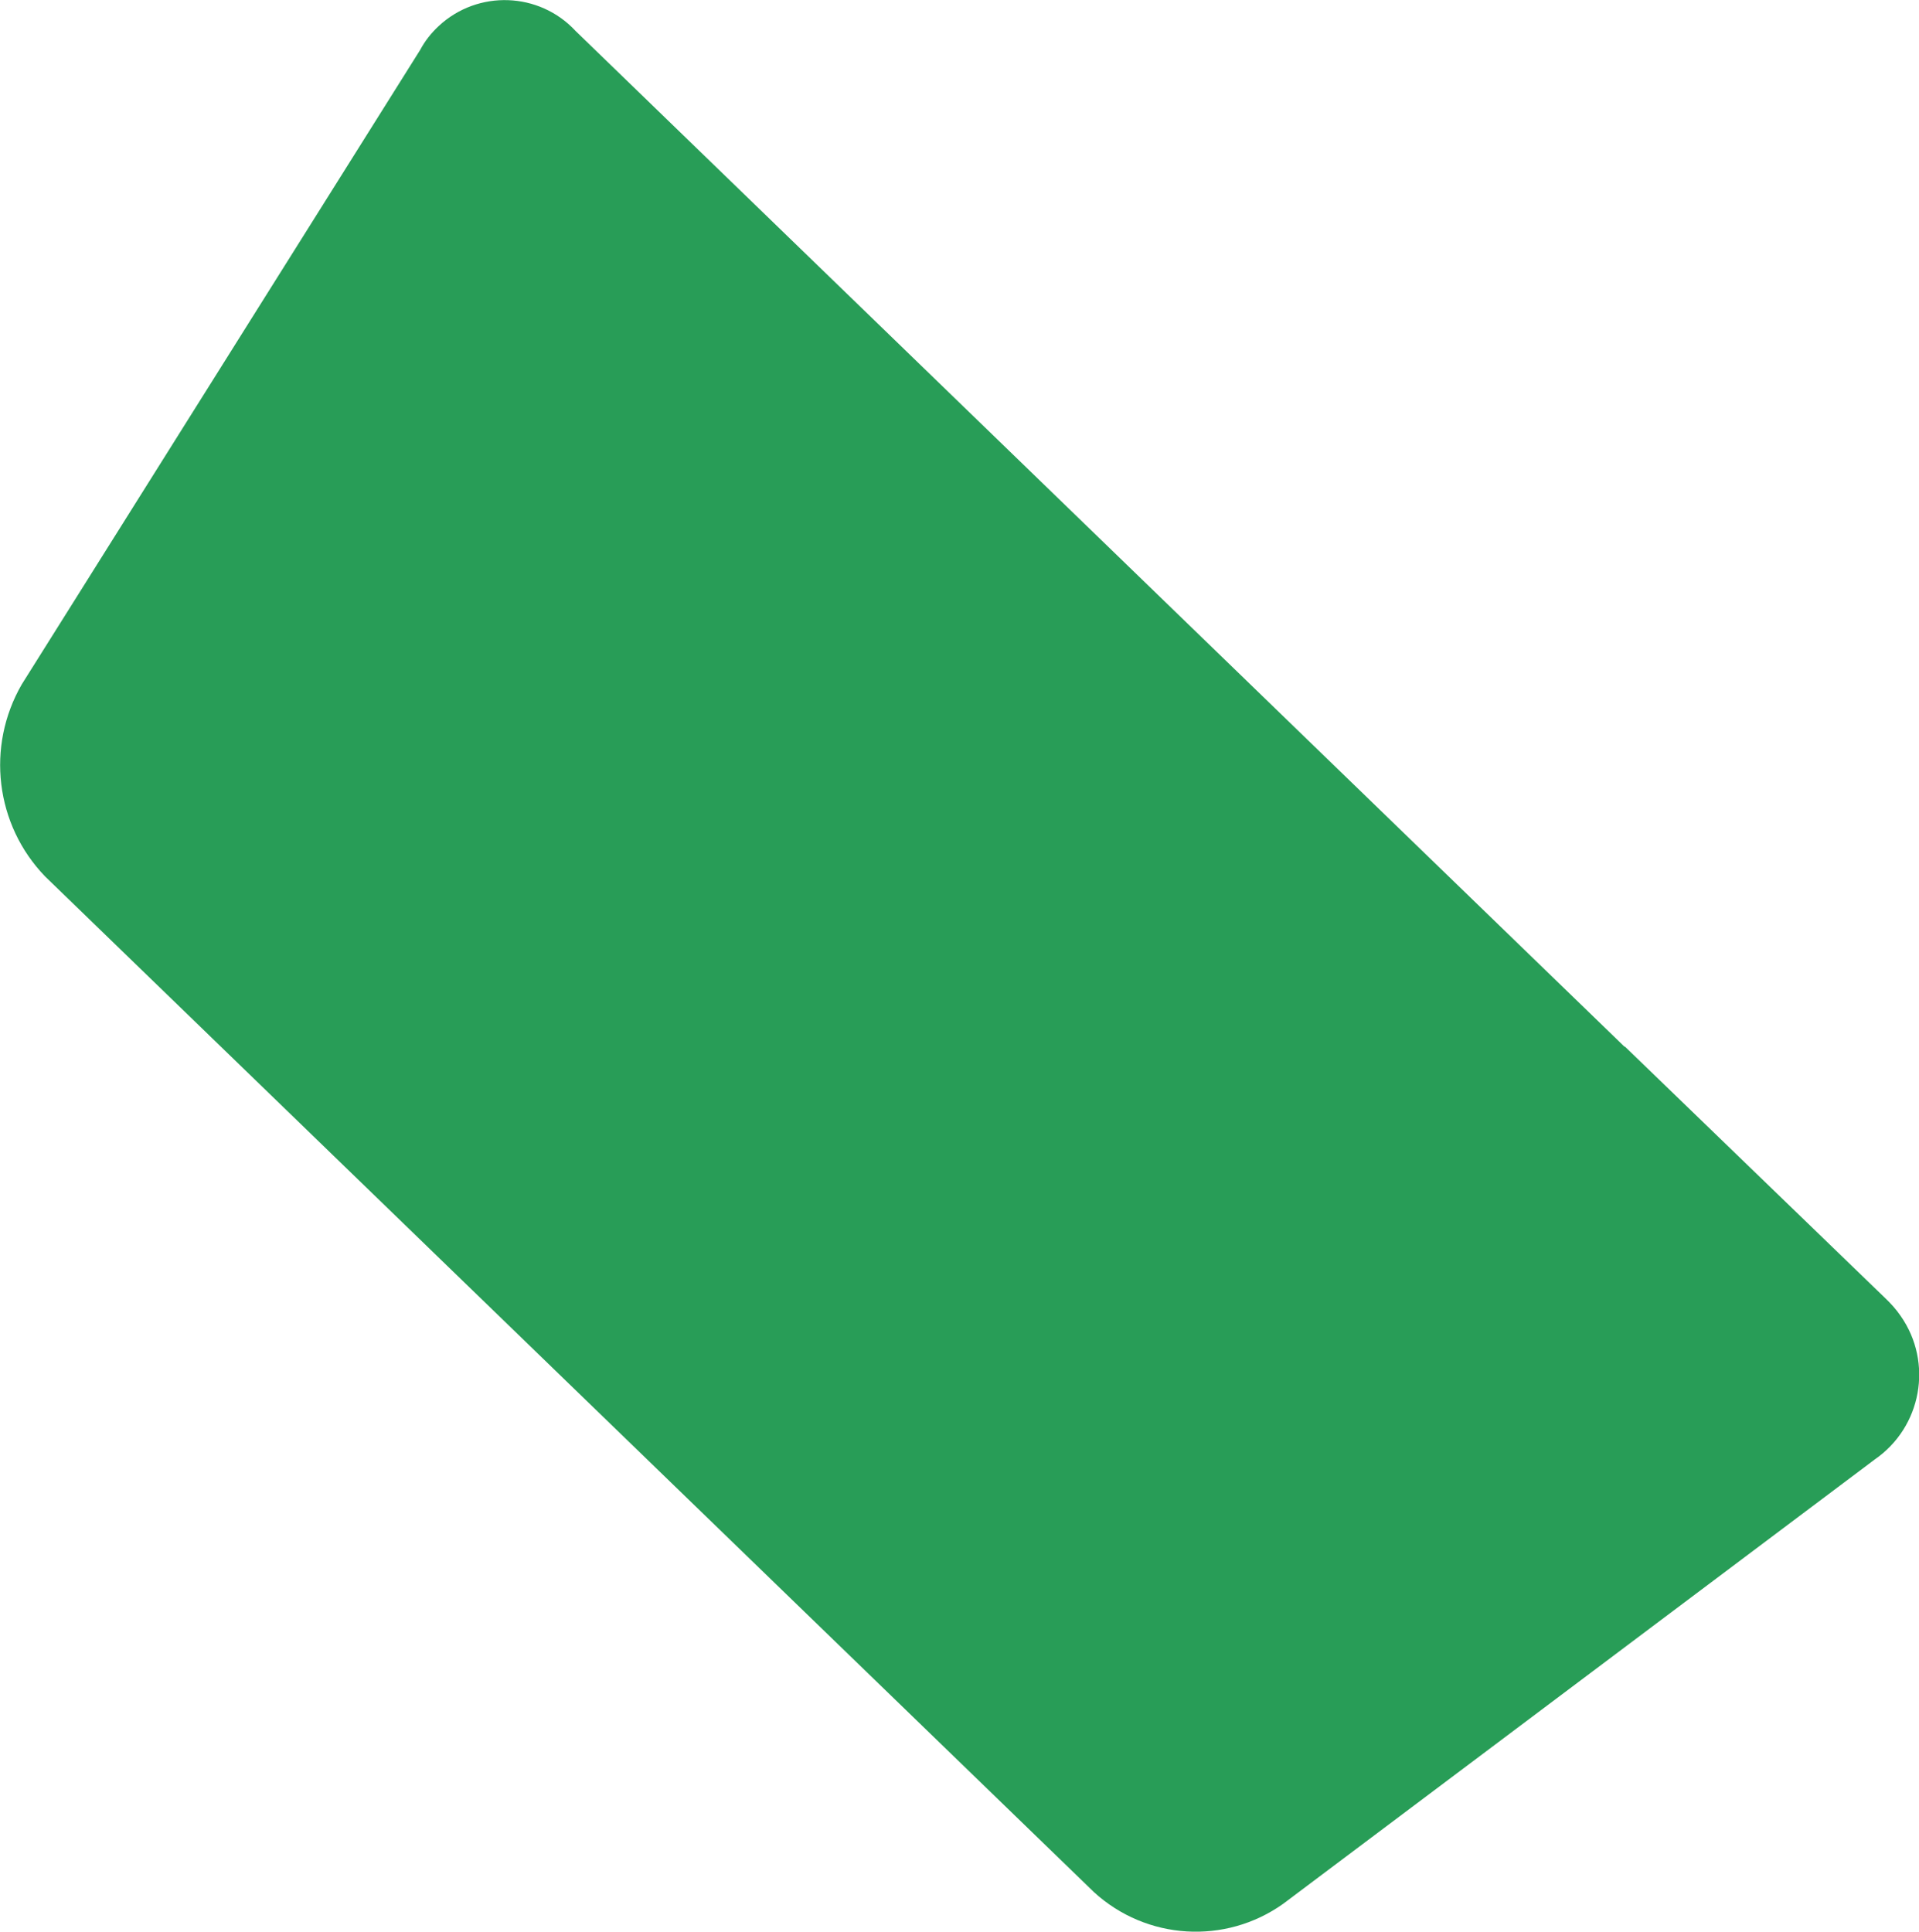 <?xml version="1.0" encoding="UTF-8"?><svg id="uuid-1174e8f7-e9ce-44e0-9d9d-d8deea87da5b" xmlns="http://www.w3.org/2000/svg" width="72.34" height="72.82" viewBox="0 0 72.34 72.82"><g id="uuid-3389f064-b4cf-4718-9ebb-902e9ffa1b62"><path d="M61.24,39.46L21.7,1.17c-1.37-1.48-3.69-1.56-5.16-.19-.28.26-.52.56-.7.9L.82,25.8c-1.35,2.34-1,5.29.88,7.24l39.54,38.29c1.98,1.81,4.95,1.99,7.13.44l22.3-16.75c1.77-1.22,2.21-3.65.98-5.41-.17-.25-.37-.47-.59-.68l-9.81-9.48Z" fill="#289d57"/></g></svg>